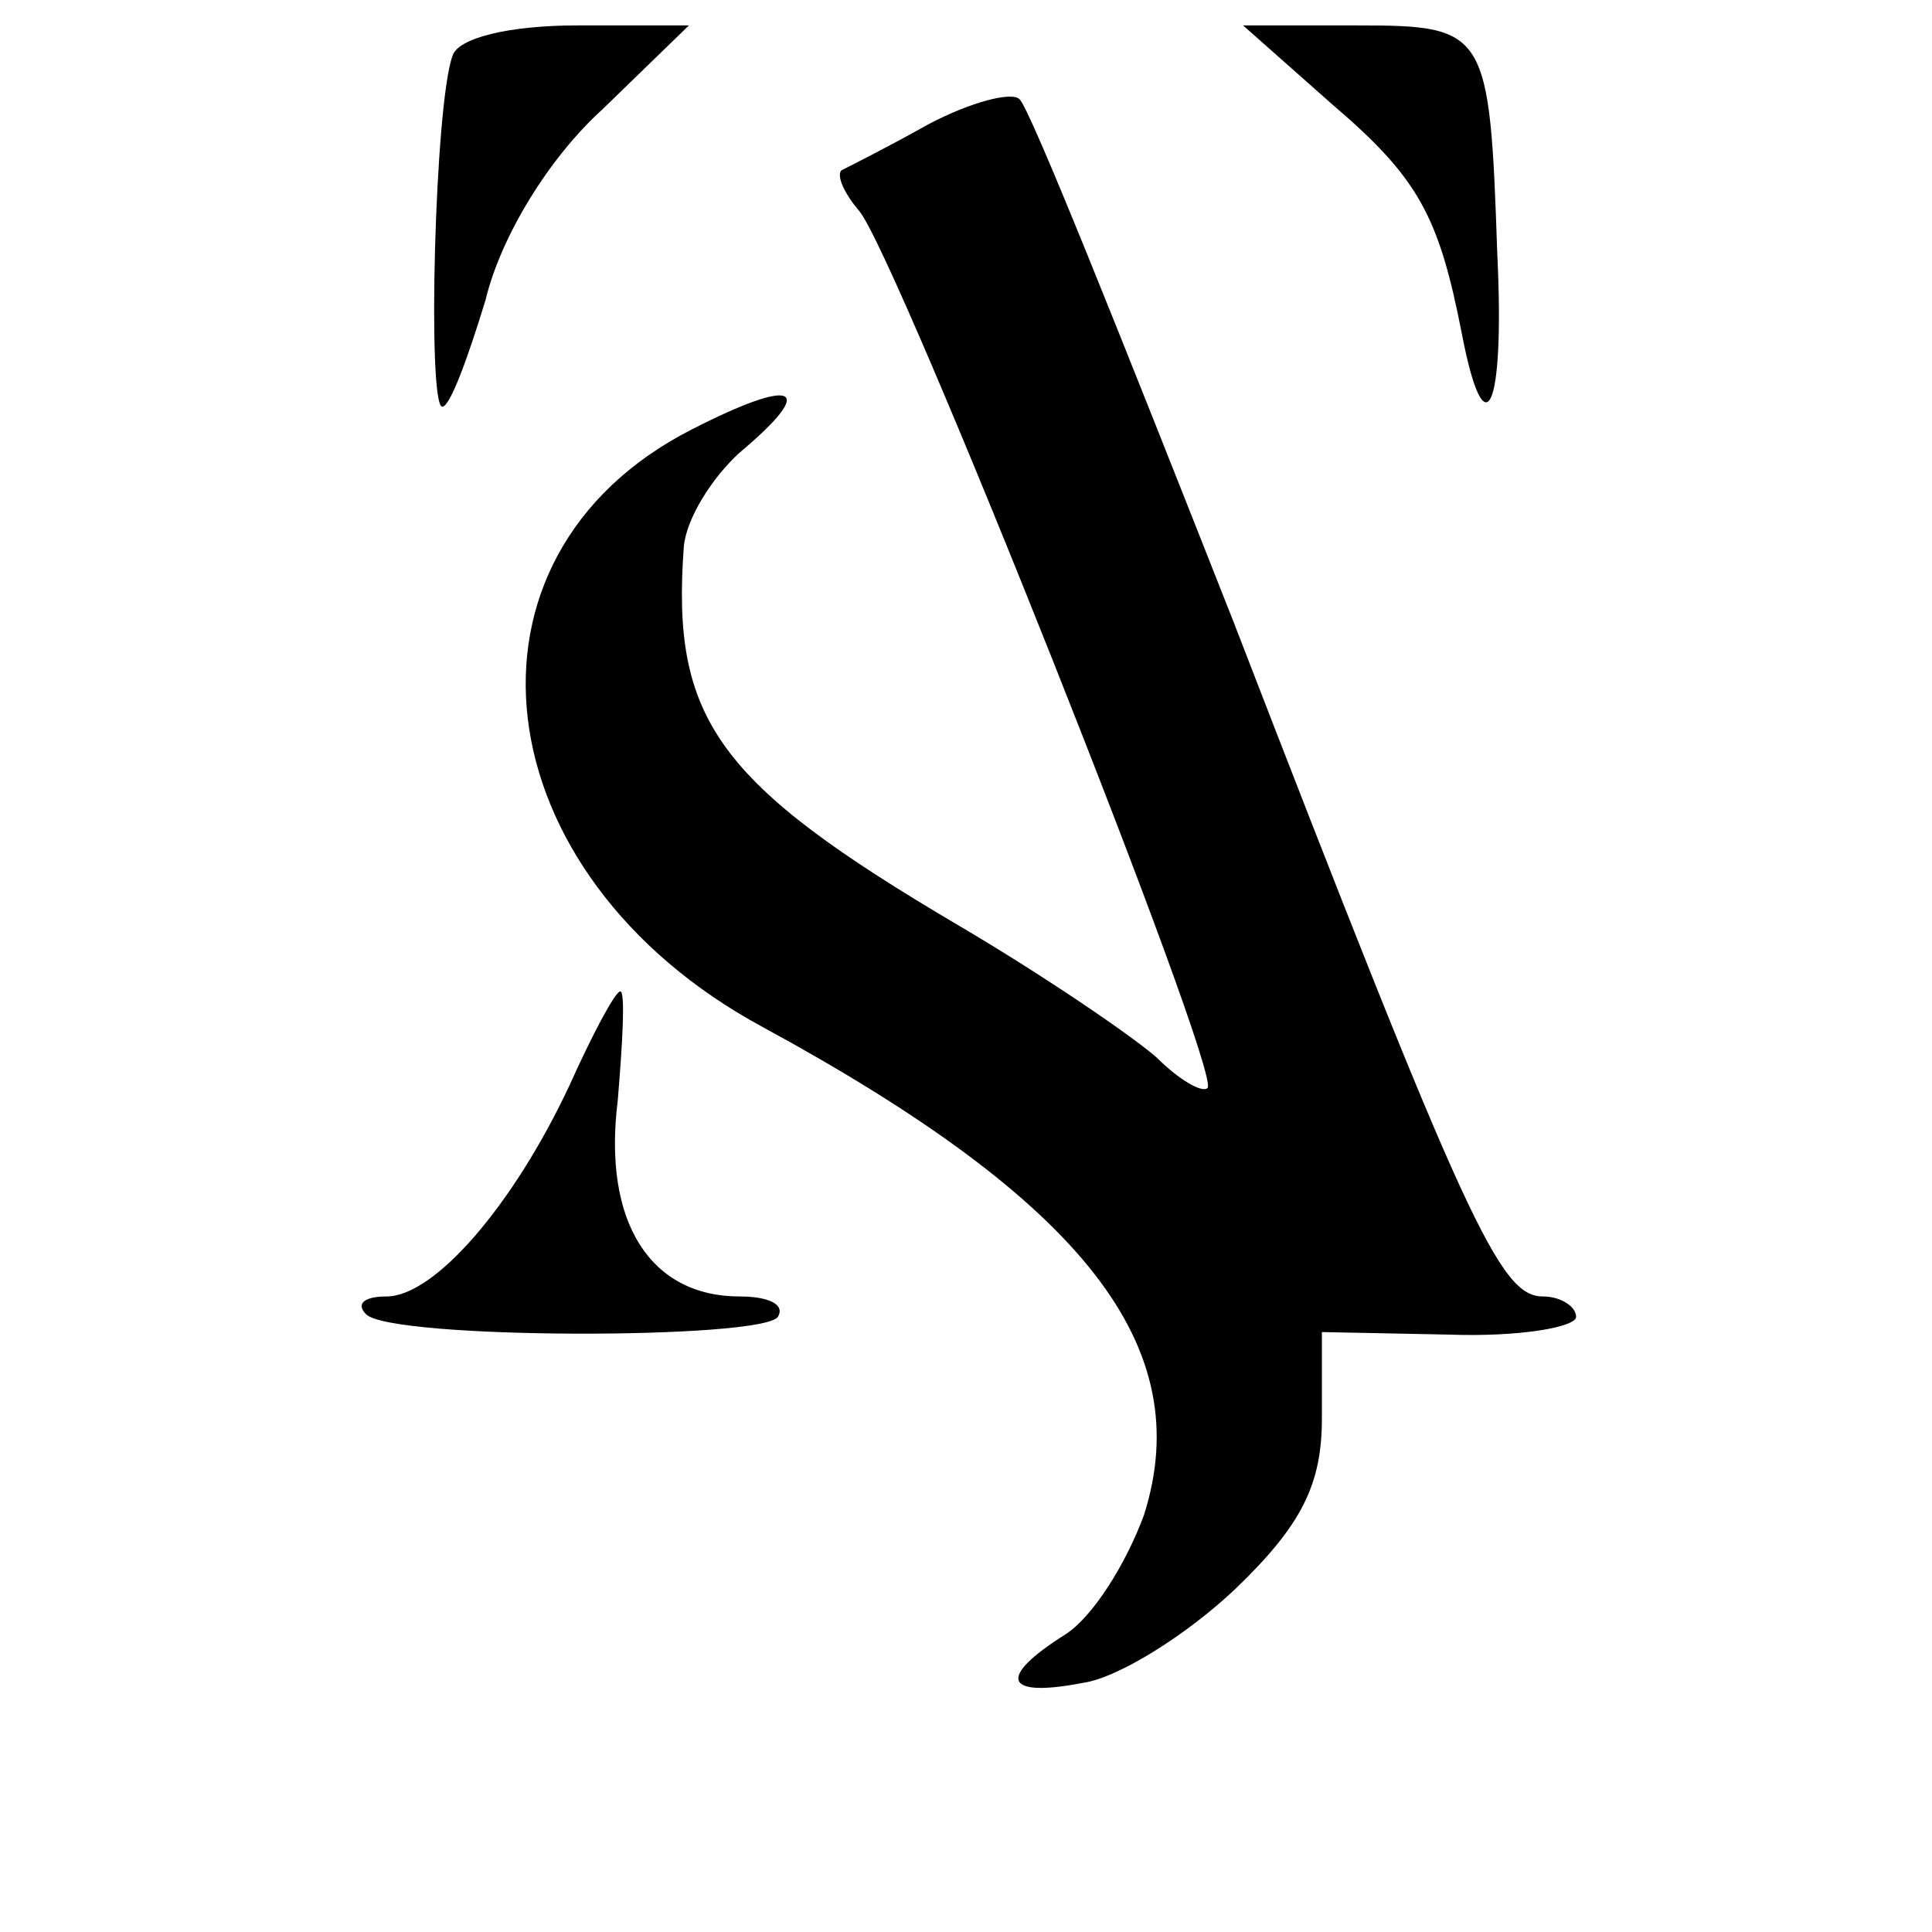 <?xml version="1.0" standalone="no"?>
<!DOCTYPE svg PUBLIC "-//W3C//DTD SVG 20010904//EN"
 "http://www.w3.org/TR/2001/REC-SVG-20010904/DTD/svg10.dtd">
<svg version="1.0" xmlns="http://www.w3.org/2000/svg"
 width="76pt" height="76pt" viewBox="0 0 76 76"
 preserveAspectRatio="xMidYMid meet">
<g transform="translate(0,76) scale(0.1,-0.1)"
fill="#000000" stroke="none">
<path d="M178 738 c-7 -19 -10 -138 -4 -138 3 0 10 19 17 42 6 25 25 56 46 75
l34 33 -44 0 c-27 0 -47 -5 -49 -12z"/>
<path d="M524 719 c34 -29 42 -44 51 -90 9 -47 17 -31 14 31 -3 88 -4 90 -55
90 l-45 0 35 -31z"/>
<path d="M365 711 c-16 -9 -32 -17 -34 -18 -2 -2 1 -9 7 -16 15 -18 143 -340
137 -345 -2 -2 -11 3 -20 12 -9 8 -44 32 -78 52 -95 56 -113 81 -108 149 1 11
11 27 22 37 31 26 22 30 -19 9 -98 -50 -83 -175 28 -235 127 -69 171 -126 150
-192 -7 -19 -20 -40 -31 -47 -27 -17 -24 -25 7 -19 14 2 41 19 60 37 26 25 34
41 34 67 l0 34 50 -1 c28 -1 50 3 50 7 0 4 -6 8 -13 8 -17 0 -30 28 -122 266
-43 109 -80 202 -84 205 -3 3 -19 -1 -36 -10z"/>
<path d="M224 333 c-22 -47 -53 -83 -72 -83 -9 0 -12 -3 -8 -7 10 -10 156 -10
162 -1 3 5 -4 8 -15 8 -35 0 -54 29 -48 77 2 24 3 43 1 43 -2 0 -11 -17 -20
-37z"/>
</g>
</svg>
